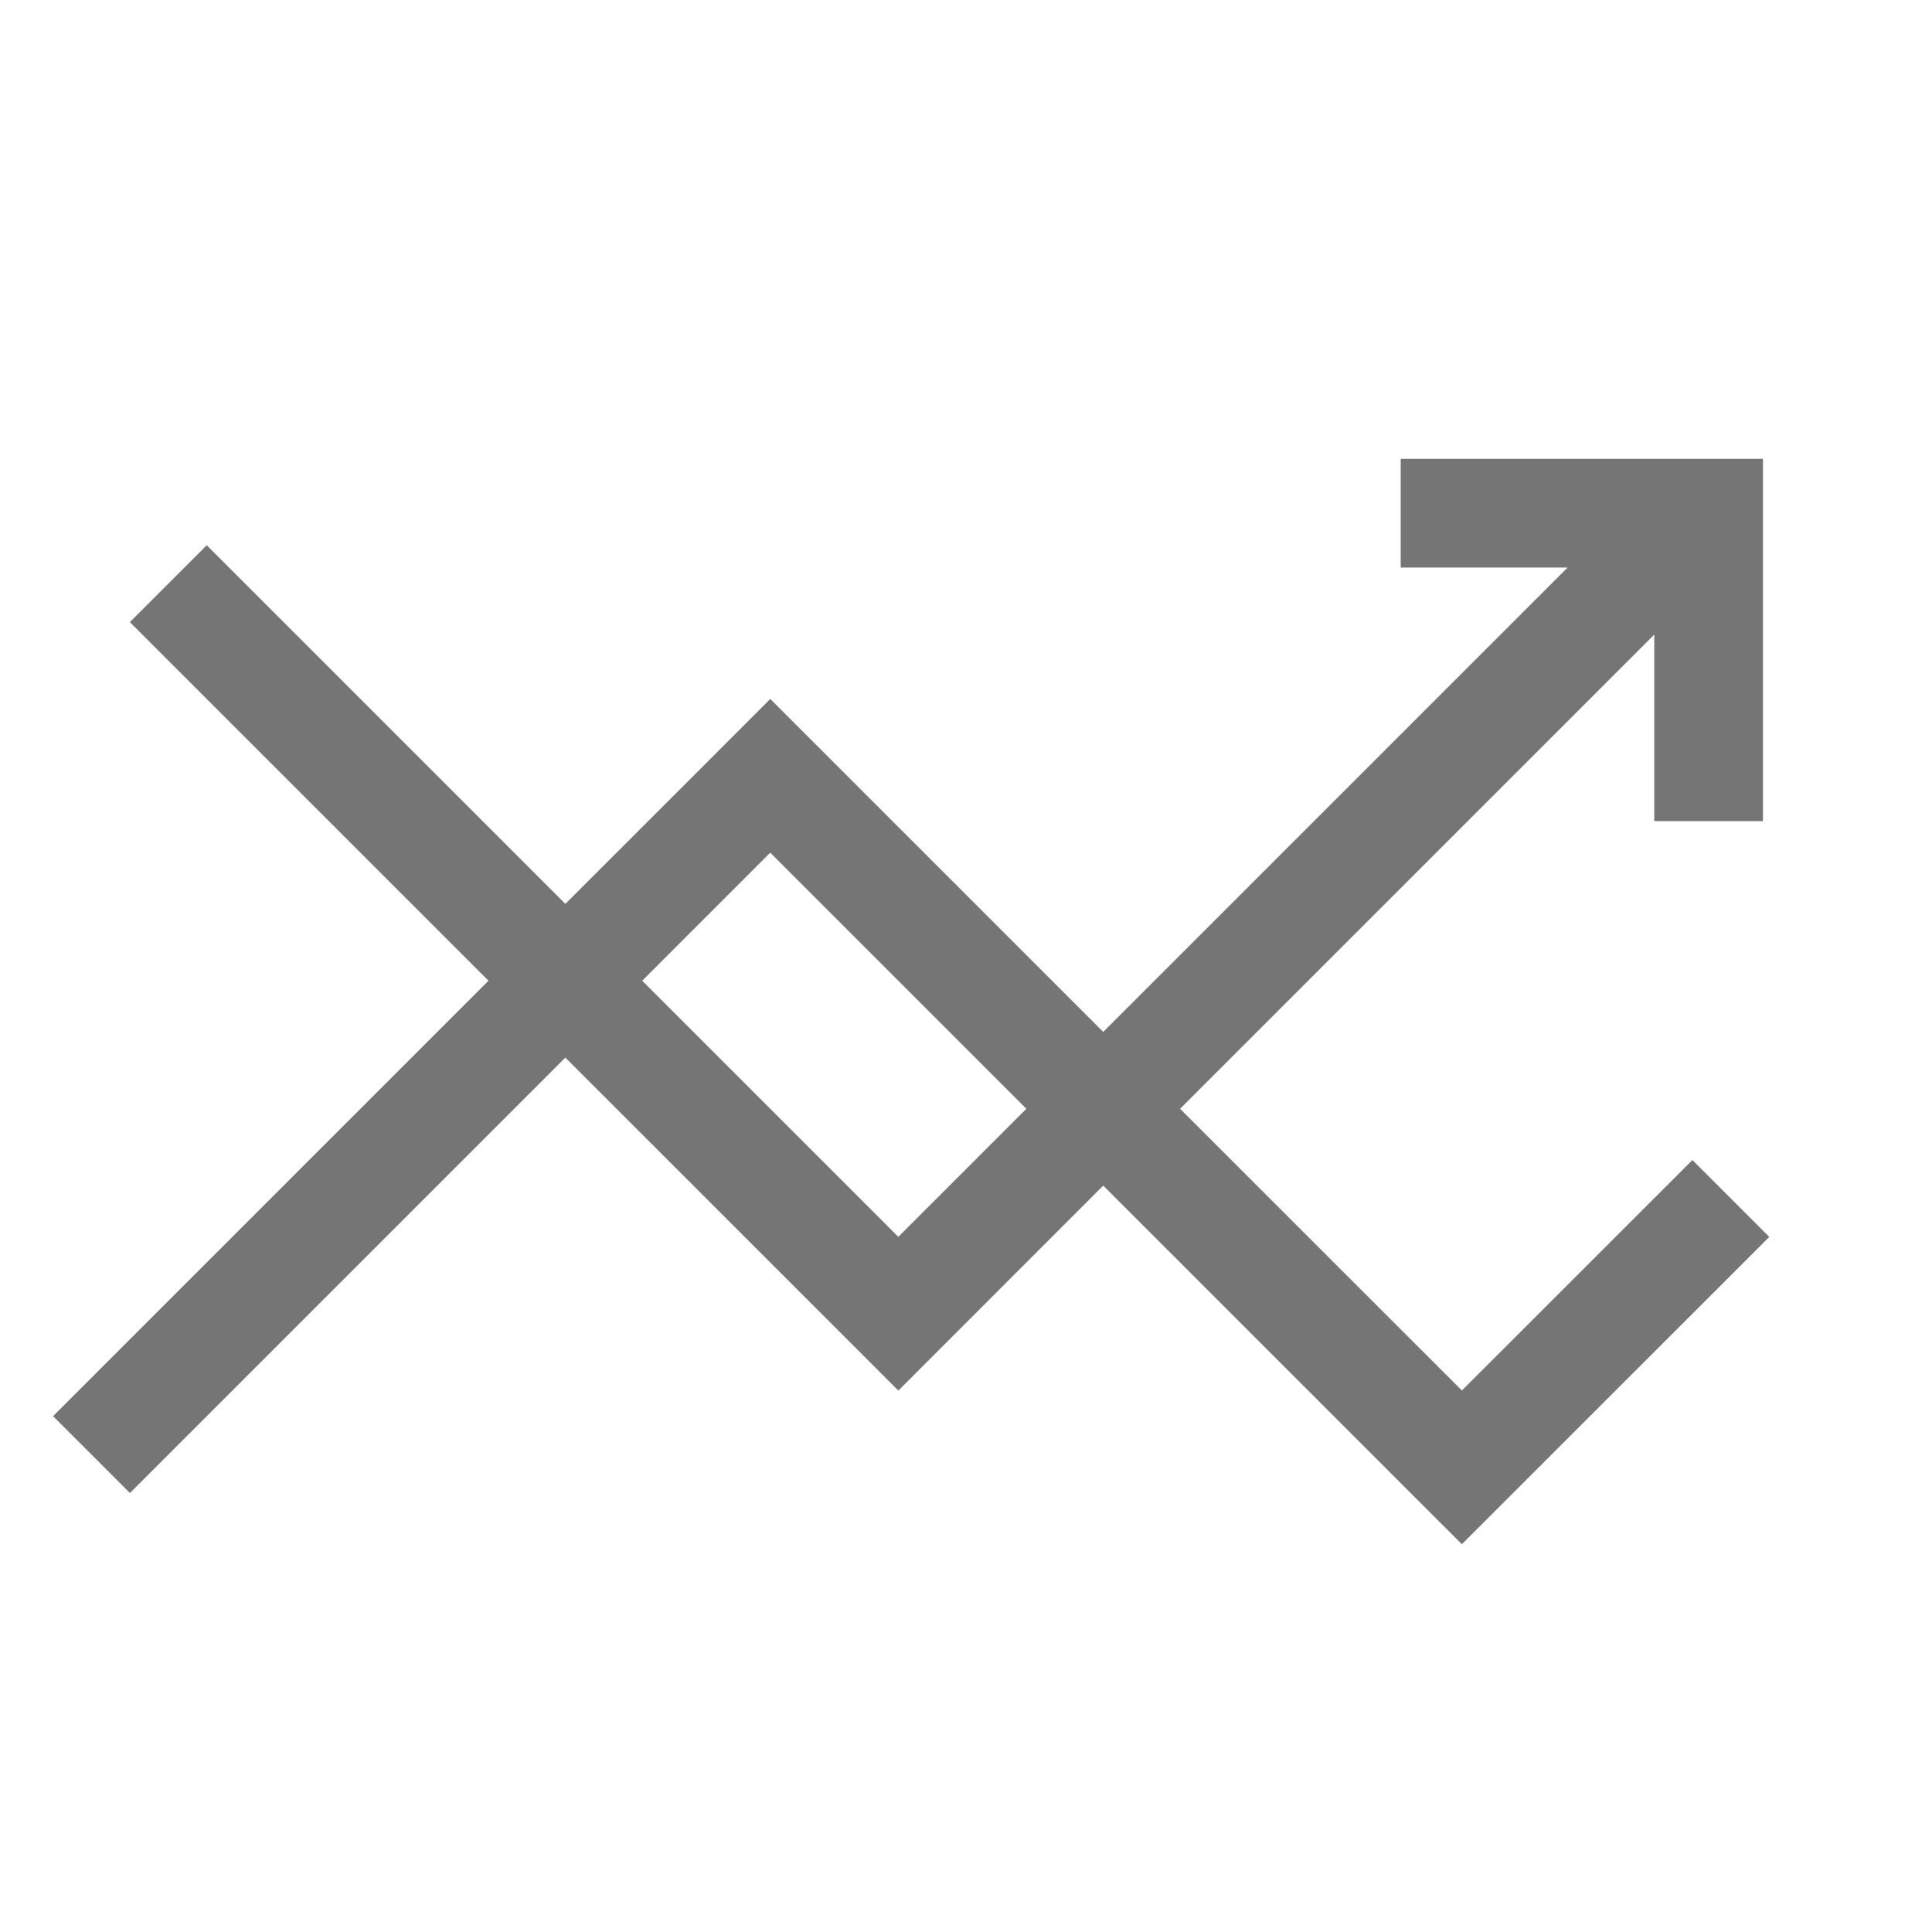 <svg class="SVGInline-svg" style="width: 20px;height: 20px;" xmlns="http://www.w3.org/2000/svg" width="32" height="32" viewBox="0 0 32 32">
  <path fill="#757575" fill-rule="evenodd" d="M29.2 13.6h-1.8v-3.089l-7.854 7.854 4.667 4.666 3.819-3.817 1.273 1.273-5.092 5.09-5.94-5.94-3.393 3.395-5.516-5.515-7.212 7.212-1.273-1.273 7.212-7.212-5.94-5.94 1.273-1.273 5.94 5.94 2.122-2.121 1.272-1.273 5.515 5.515L25.965 9.4H23.2V7.6h6v6zm-16.442.522l-2.121 2.122 4.242 4.242L17 18.365l-4.243-4.243z"></path>
</svg>